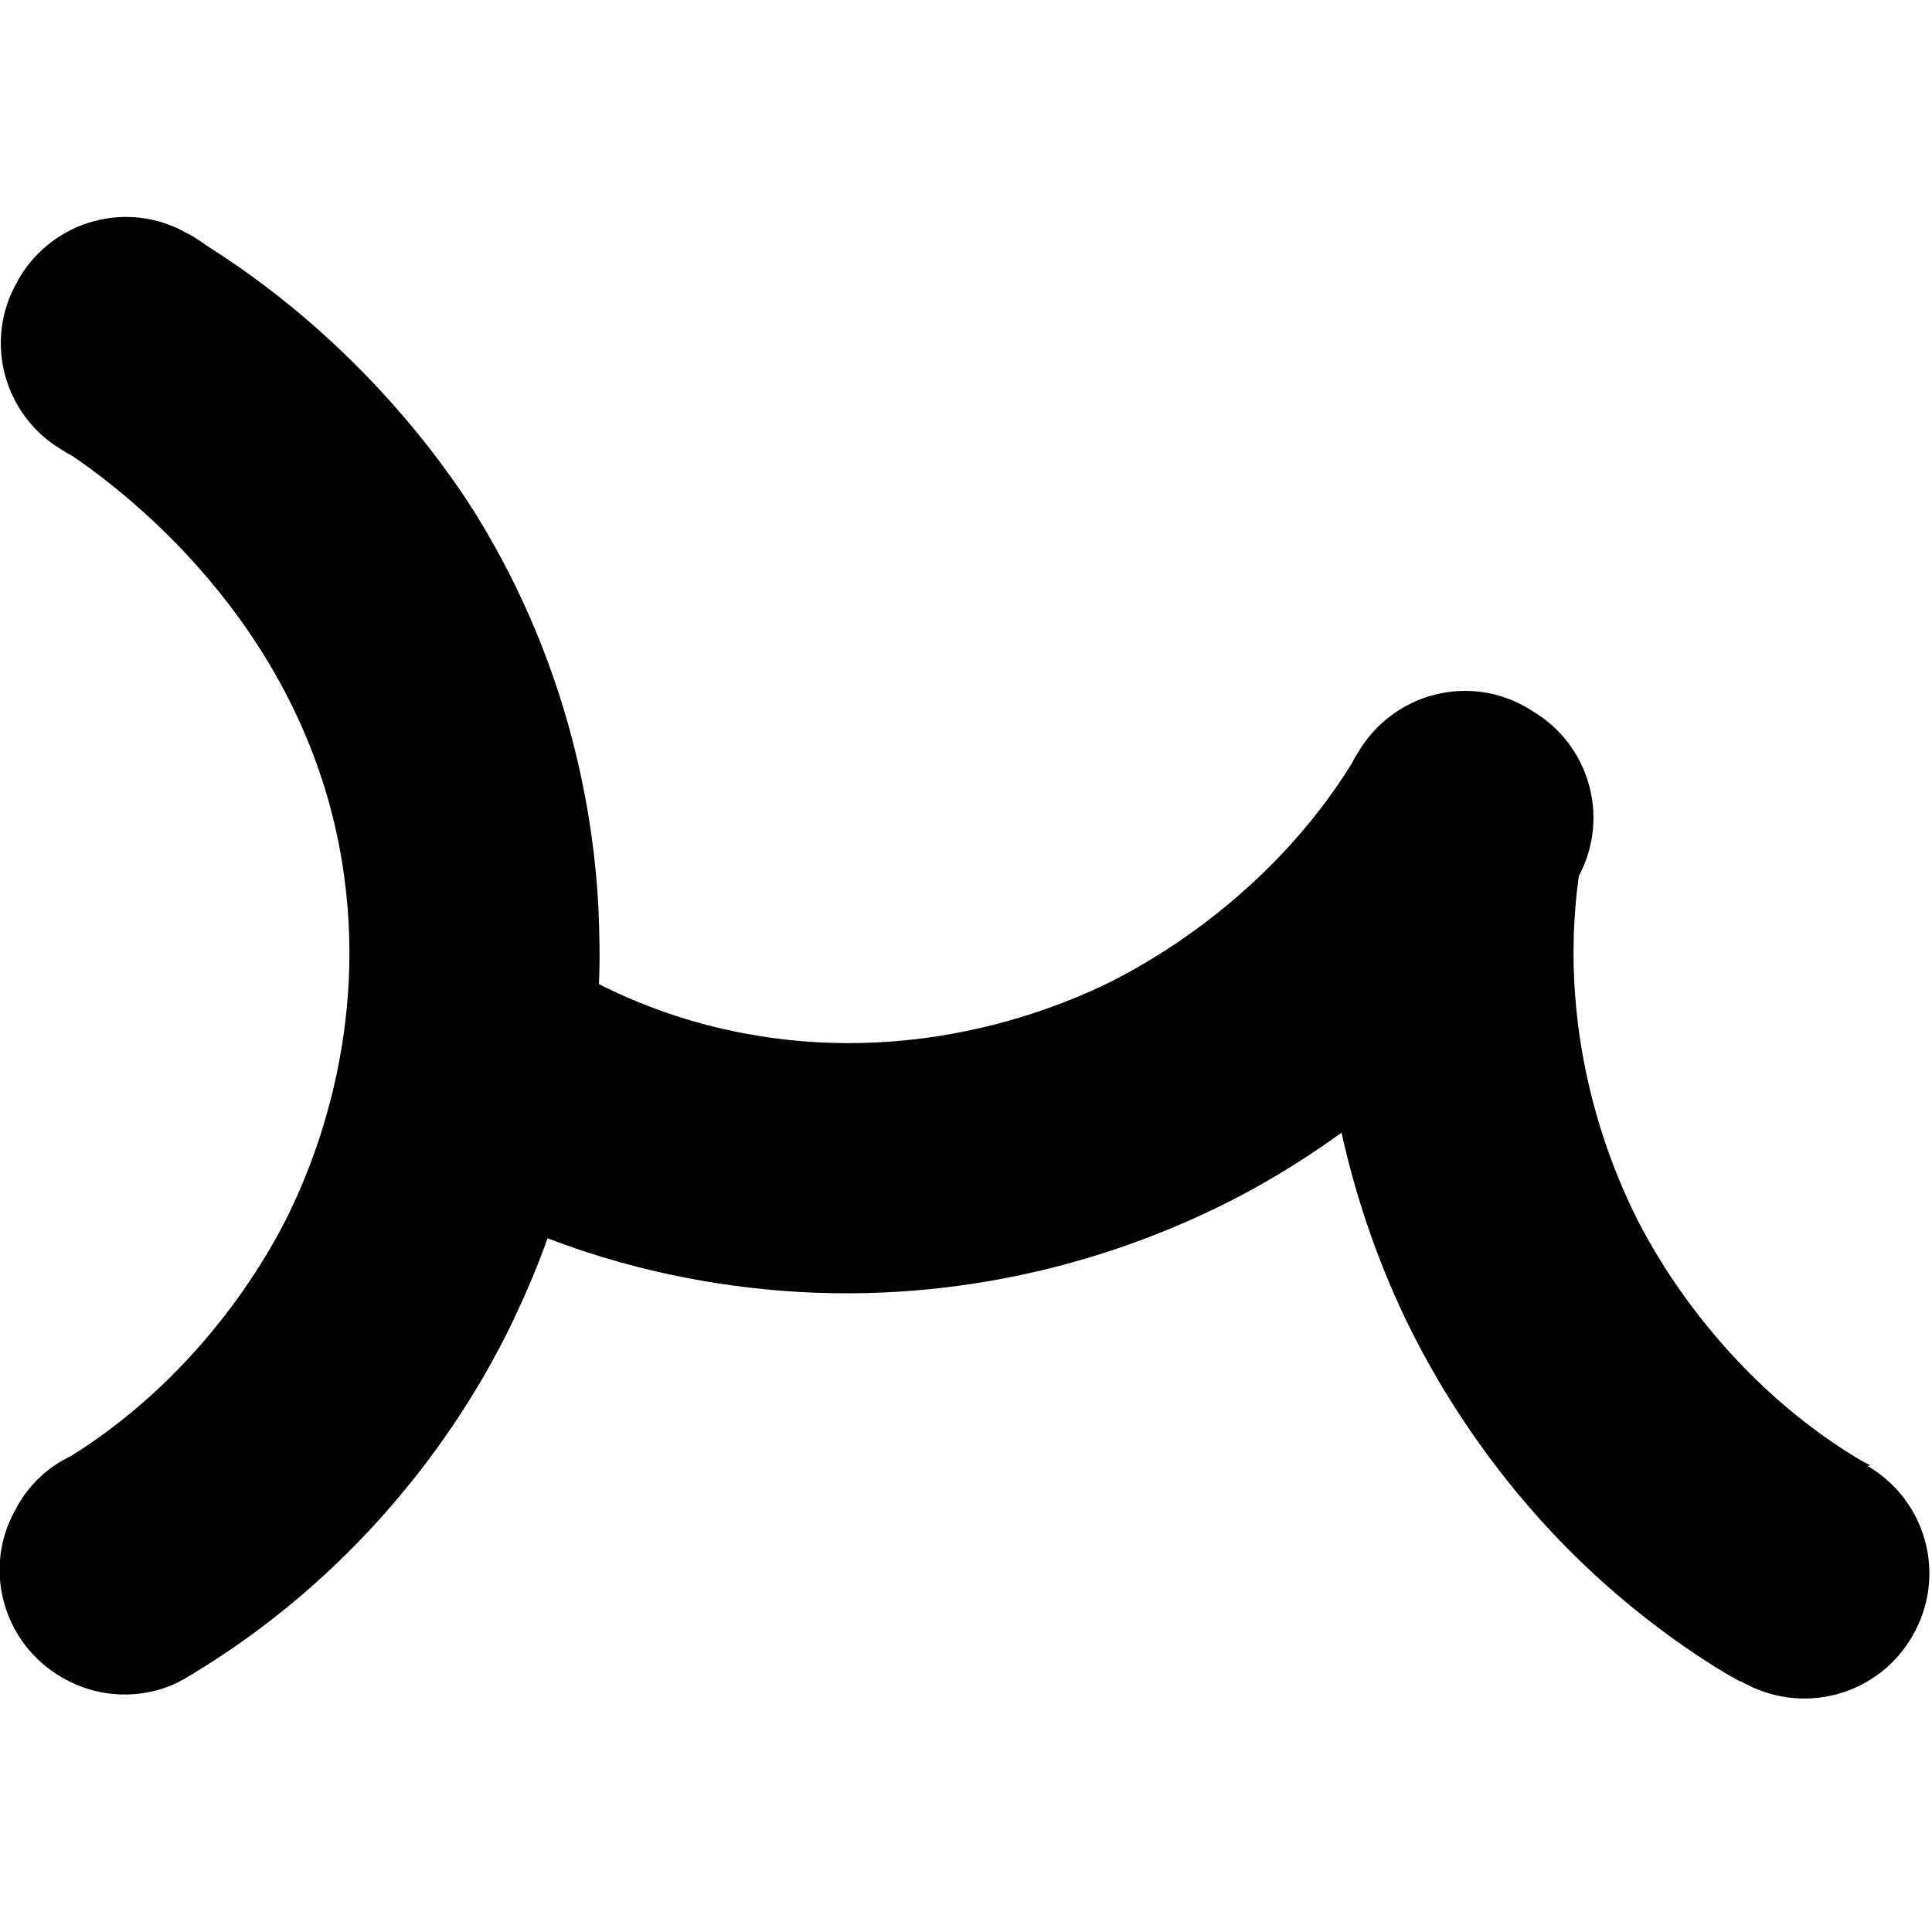 <svg viewBox="0 0 32 32" version="1.1" xmlns="http://www.w3.org/2000/svg" id="Laag_1">
  
  <defs>
    <style>
      .st0 {
        fill: #010101;
      }
    </style>
  </defs>
  <path d="M30.98,24.27l-.04-.02s-.1-.05-.15-.08c-2.36-1.42-3.48-3.58-3.71-4.05-.35-.71-1.31-2.87-.93-5.61.52-.97.18-2.18-.78-2.74l-.08-.05c-.98-.57-2.23-.23-2.8.75l-.05.08s-.03.05-.04.08c-1.42,2.3-3.53,3.39-4,3.63-.71.35-2.87,1.31-5.62.93-1.08-.15-2.03-.47-2.86-.89.02-.42.01-.85-.01-1.3-.08-1.46-.45-3.9-1.99-6.42-.29-.47-1.74-2.78-4.51-4.52-.08-.06-.17-.12-.26-.17l-.04-.02c-.98-.57-2.23-.23-2.8.75l-.02.04c-.57.98-.23,2.23.75,2.8h0s.09.06.14.08c1.05.71,3.98,3.01,4.52,6.97.38,2.75-.58,4.91-.93,5.62-.23.47-1.32,2.57-3.6,3.99-.36.17-.67.45-.88.82l-.02.04c-.57.98-.23,2.23.75,2.8h0c.61.36,1.33.37,1.92.09h0s.05-.03.05-.03c.04-.02.08-.04.11-.06l.1-.06c.41-.25.96-.61,1.57-1.11,2.26-1.85,3.38-3.97,3.81-4.91.15-.32.32-.72.49-1.19,1.67.64,3.16.83,4.18.89,3.06.17,5.43-.71,6.68-1.29.5-.23,1.34-.66,2.29-1.35.28,1.27.68,2.27.99,2.94.44.94,1.56,3.07,3.81,4.91.6.49,1.15.86,1.57,1.11l.23.13s.01,0,.02,0h0c1,.58,2.27.24,2.84-.76h0c.57-.99.23-2.24-.75-2.81Z" class="st0"></path>
</svg>